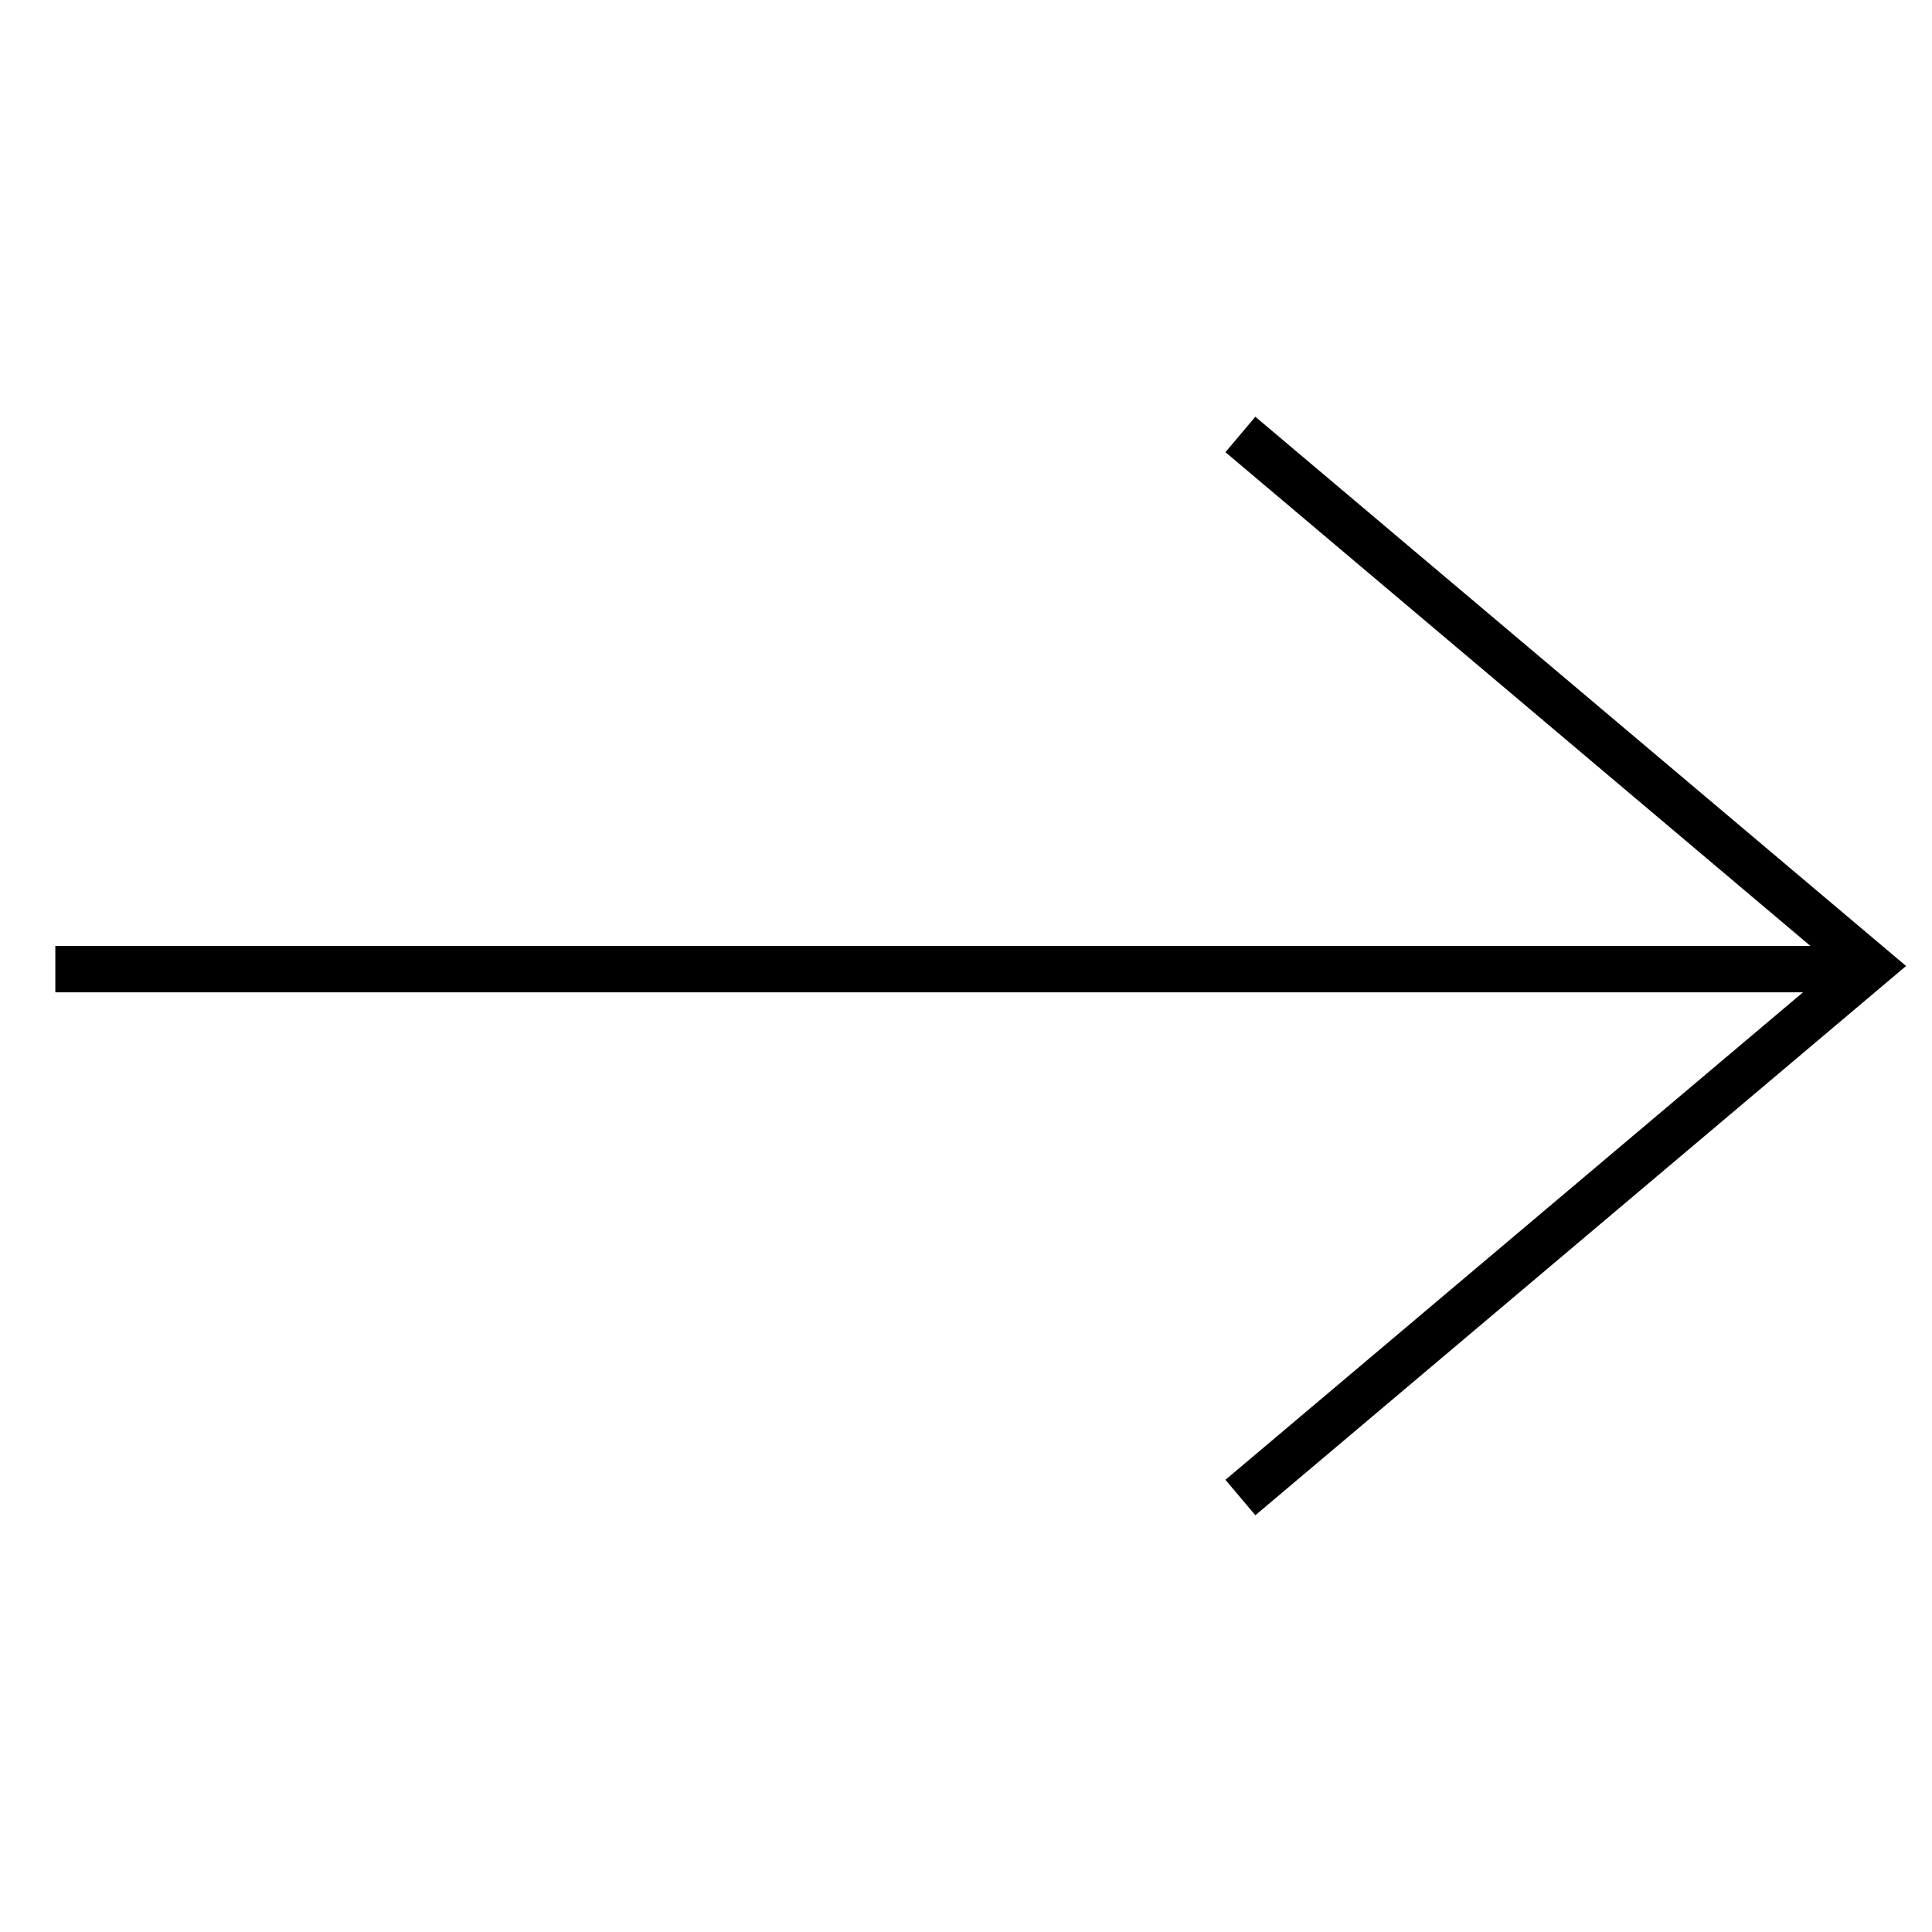 <svg xmlns="http://www.w3.org/2000/svg" xmlns:xlink="http://www.w3.org/1999/xlink" id="Capa_1" x="0px" y="0px" viewBox="0 0 500 500" style="enable-background:new 0 0 500 500;" xml:space="preserve"><style type="text/css">	.st0{fill:#FFFFFF;stroke:#000000;stroke-width:12;stroke-miterlimit:10;}	.st1{fill:none;stroke:#000000;stroke-width:12;stroke-miterlimit:10;}</style><g>	<line class="st0" x1="14.32" y1="250.81" x2="483.72" y2="250.81"></line>	<polyline class="st1" points="321.01,387.56 483.99,250 321.01,112.44  "></polyline></g></svg>